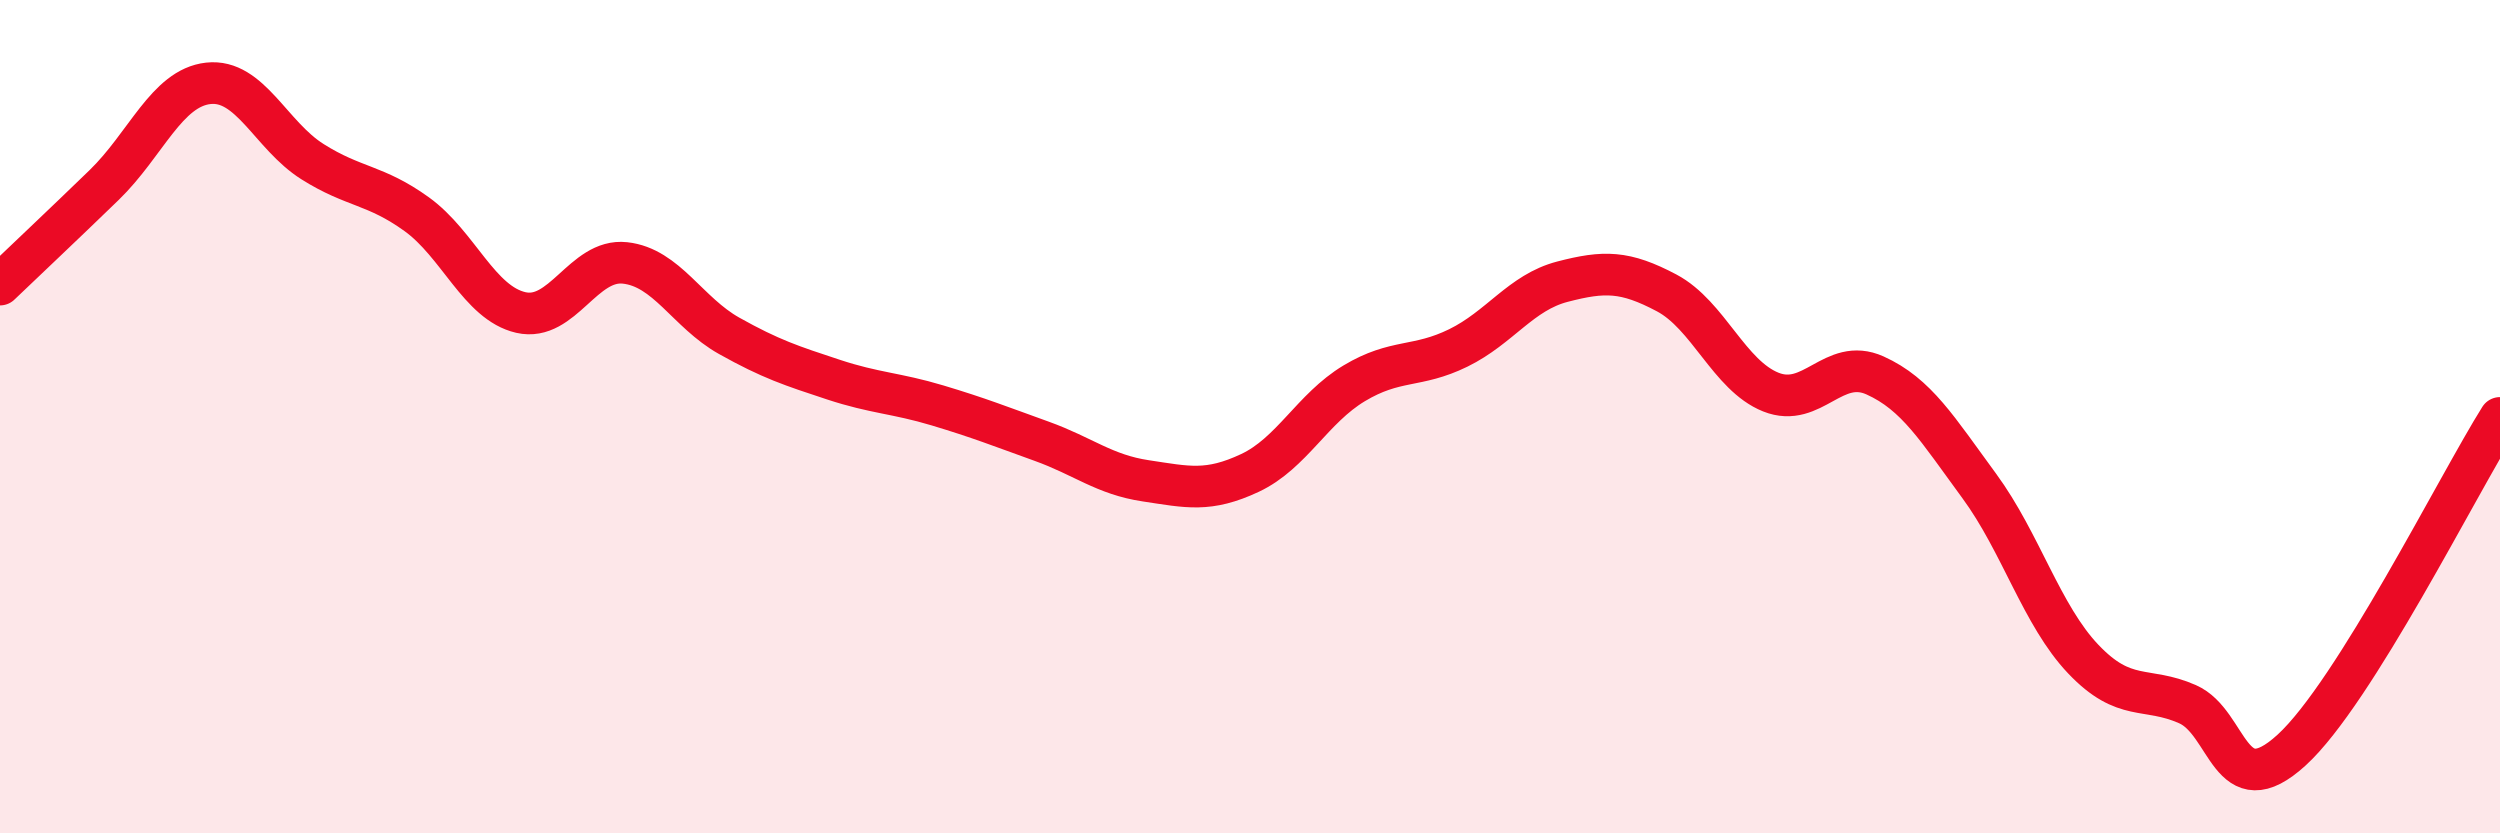 
    <svg width="60" height="20" viewBox="0 0 60 20" xmlns="http://www.w3.org/2000/svg">
      <path
        d="M 0,6.83 C 0.5,6.35 1.5,5.41 2.5,4.44 C 3.5,3.47 4,2.11 5,2 C 6,1.89 6.5,3.25 7.5,3.88 C 8.5,4.51 9,4.42 10,5.14 C 11,5.86 11.5,7.27 12.5,7.5 C 13.5,7.73 14,6.2 15,6.31 C 16,6.42 16.5,7.5 17.5,8.06 C 18.5,8.62 19,8.78 20,9.11 C 21,9.44 21.5,9.43 22.5,9.73 C 23.5,10.03 24,10.23 25,10.59 C 26,10.95 26.5,11.39 27.5,11.54 C 28.5,11.69 29,11.82 30,11.35 C 31,10.88 31.5,9.8 32.5,9.2 C 33.5,8.6 34,8.84 35,8.35 C 36,7.86 36.5,7.02 37.5,6.76 C 38.5,6.5 39,6.5 40,7.03 C 41,7.56 41.5,9.01 42.5,9.41 C 43.5,9.81 44,8.56 45,9.01 C 46,9.46 46.5,10.3 47.5,11.66 C 48.5,13.02 49,14.77 50,15.82 C 51,16.87 51.5,16.46 52.5,16.9 C 53.5,17.34 53.5,19.37 55,18 C 56.5,16.63 59,11.62 60,10.03L60 20L0 20Z"
        fill="#EB0A25"
        opacity="0.1"
        stroke-linecap="round"
        stroke-linejoin="round"
      />
      <path
        d="M 0,6.83 C 0.5,6.35 1.5,5.41 2.5,4.44 C 3.5,3.47 4,2.11 5,2 C 6,1.89 6.5,3.25 7.5,3.88 C 8.5,4.51 9,4.42 10,5.14 C 11,5.86 11.5,7.27 12.5,7.5 C 13.5,7.73 14,6.2 15,6.31 C 16,6.42 16.5,7.5 17.5,8.06 C 18.5,8.62 19,8.78 20,9.11 C 21,9.44 21.5,9.43 22.5,9.73 C 23.5,10.03 24,10.23 25,10.59 C 26,10.95 26.5,11.39 27.5,11.54 C 28.5,11.69 29,11.82 30,11.35 C 31,10.88 31.5,9.8 32.5,9.2 C 33.5,8.6 34,8.84 35,8.35 C 36,7.86 36.5,7.02 37.5,6.76 C 38.5,6.5 39,6.5 40,7.03 C 41,7.56 41.5,9.01 42.5,9.41 C 43.5,9.81 44,8.56 45,9.01 C 46,9.46 46.5,10.3 47.5,11.66 C 48.5,13.02 49,14.77 50,15.82 C 51,16.87 51.5,16.46 52.5,16.9 C 53.5,17.34 53.5,19.37 55,18 C 56.5,16.63 59,11.62 60,10.03"
        stroke="#EB0A25"
        stroke-width="1"
        fill="none"
        stroke-linecap="round"
        stroke-linejoin="round"
      />
    </svg>
  
